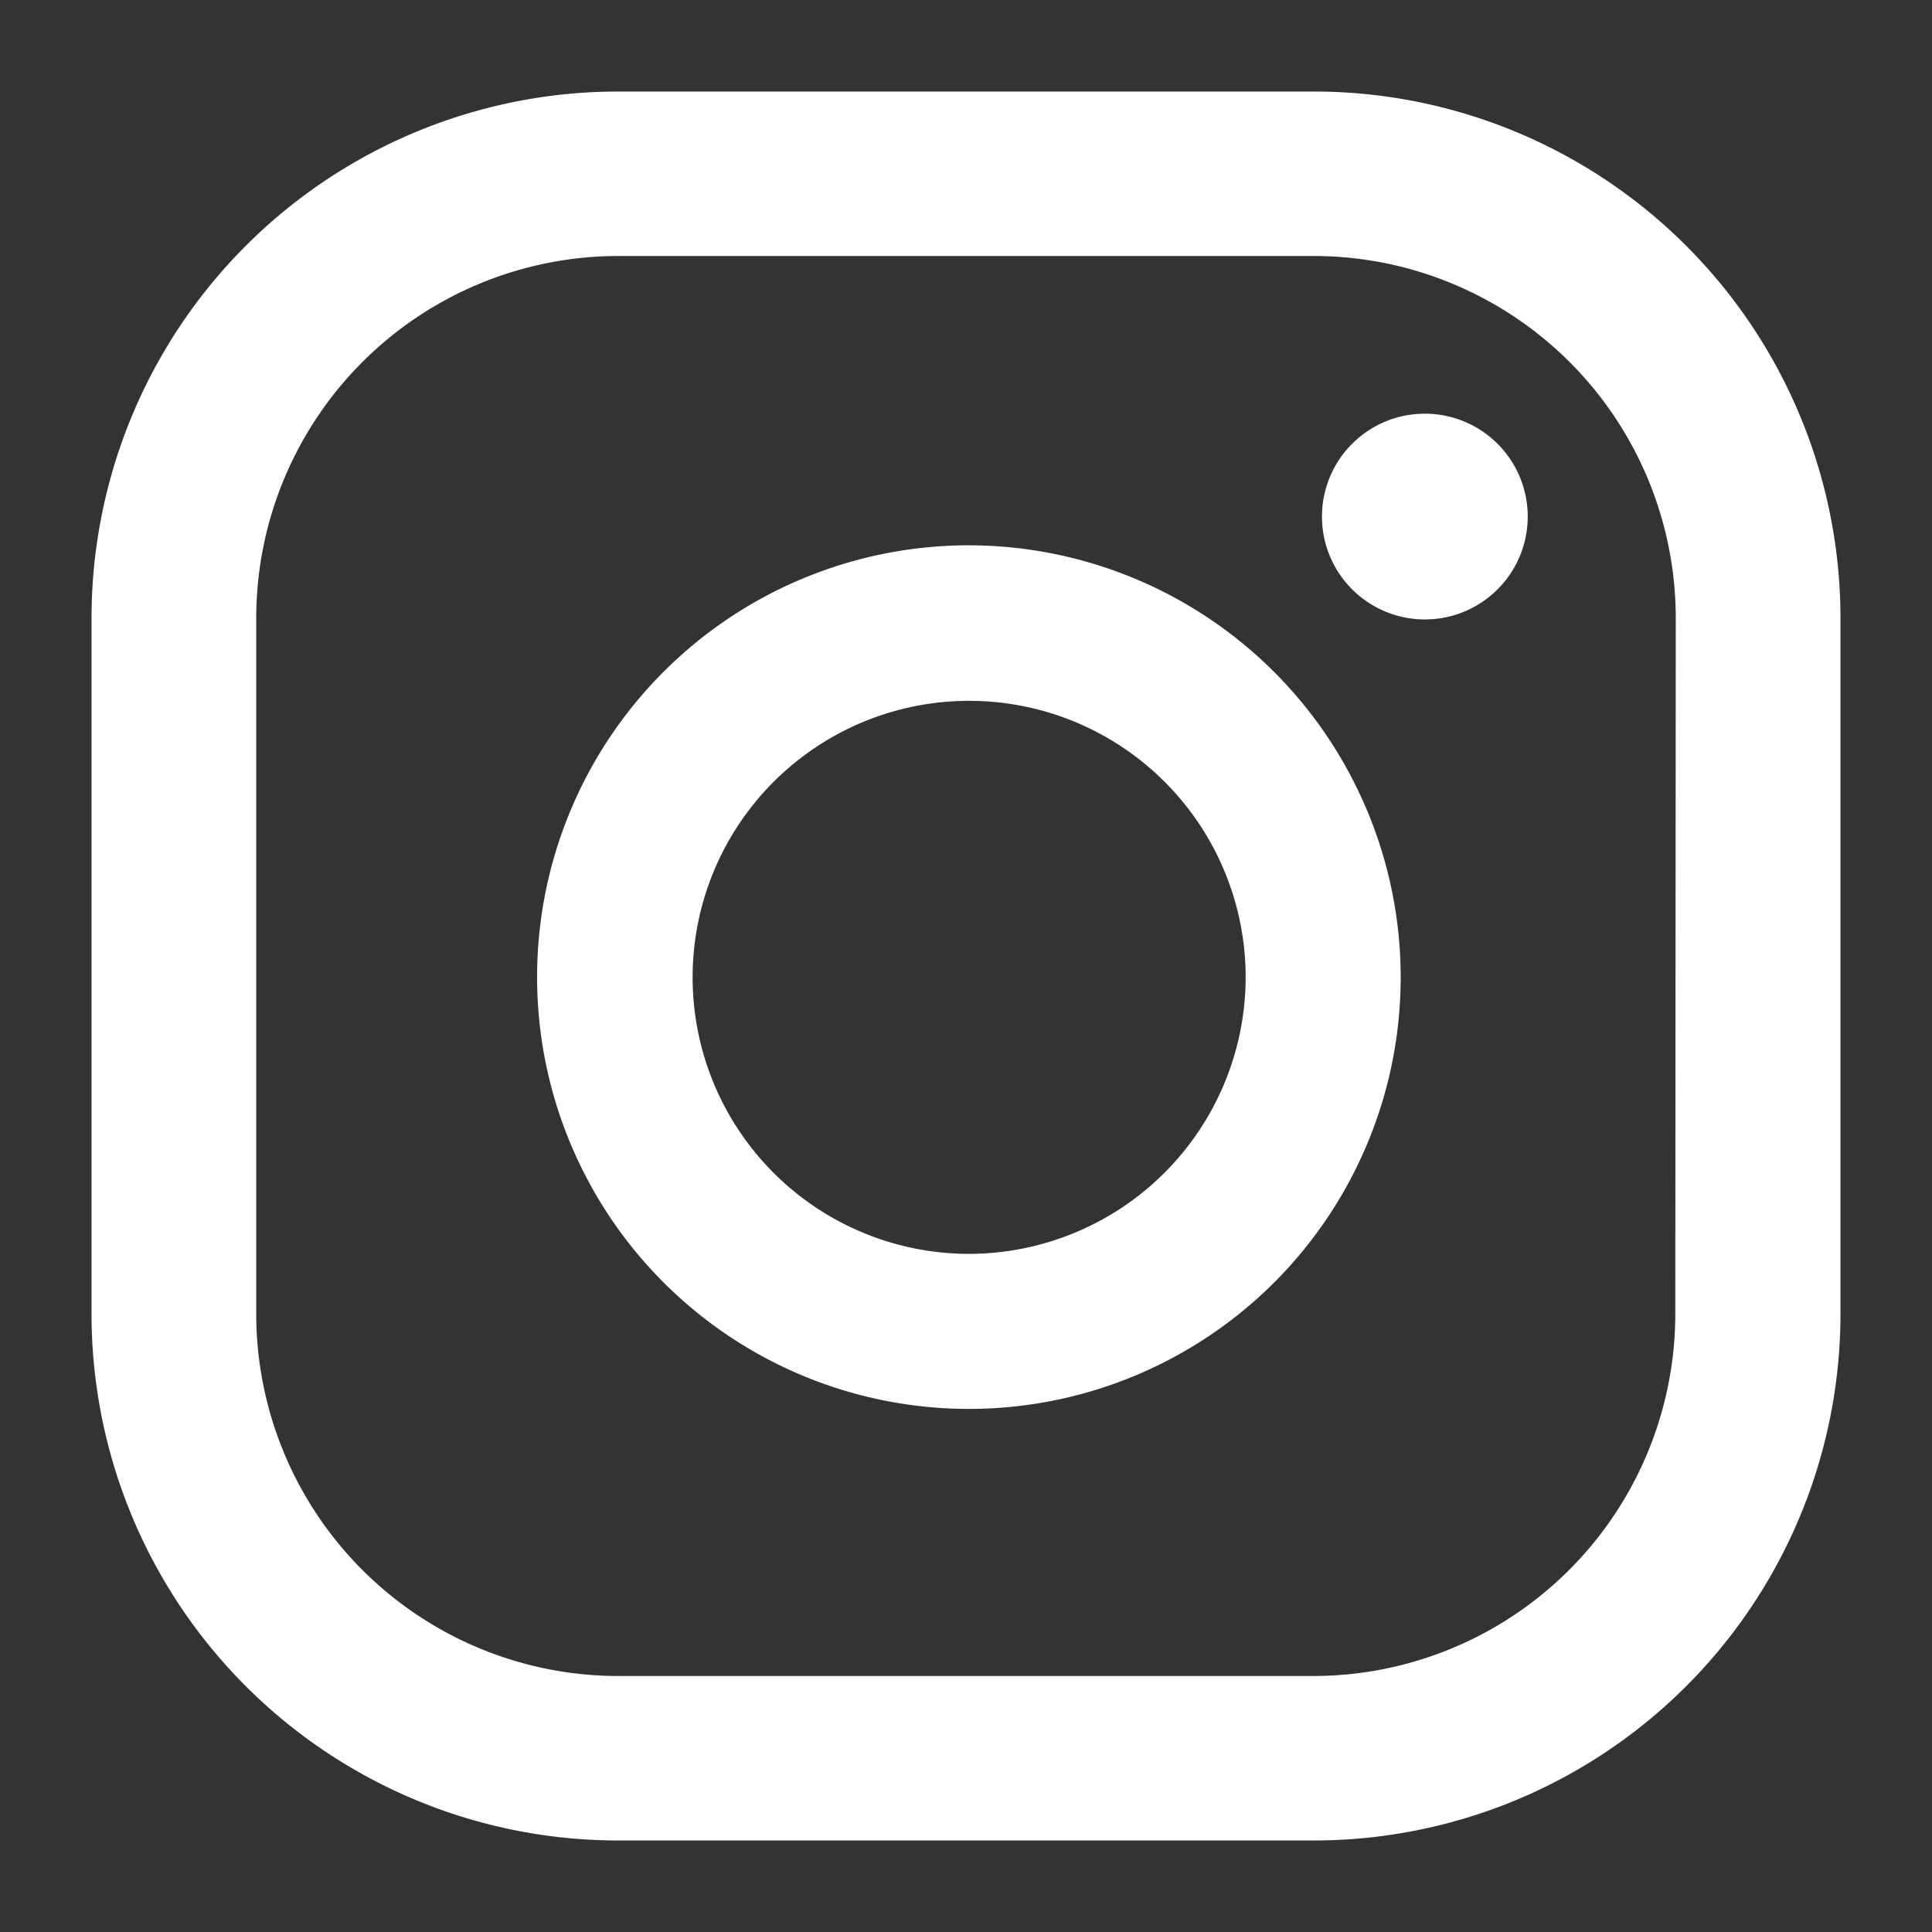 <svg id="Calque_1" data-name="Calque 1" xmlns="http://www.w3.org/2000/svg" viewBox="0 0 80 80"><rect x="0" y="0" width="80" height="80" fill="#333333" stroke="none"/><defs><style>.cls-1{fill:#fff;}</style></defs><title>Icones 76px</title><path class="cls-1" d="M59,17.13a4.26,4.26,0,1,0,4.26,4.26A4.26,4.26,0,0,0,59,17.13ZM40.12,22.58A17.88,17.88,0,1,0,58,40.47,17.9,17.9,0,0,0,40.12,22.58Zm0,29.34A11.45,11.45,0,1,1,51.58,40.47,11.47,11.47,0,0,1,40.12,51.92ZM76.21,25.6A21.81,21.81,0,0,0,54.39,3.79H25.61A21.81,21.81,0,0,0,3.79,25.6V54.4A21.81,21.81,0,0,0,25.61,76.21H54.39A21.81,21.81,0,0,0,76.21,54.4ZM69.37,54.4a15,15,0,0,1-15,15H25.61a15,15,0,0,1-15-15V25.6a15,15,0,0,1,15-15H54.39a15,15,0,0,1,15,15Z"/></svg>